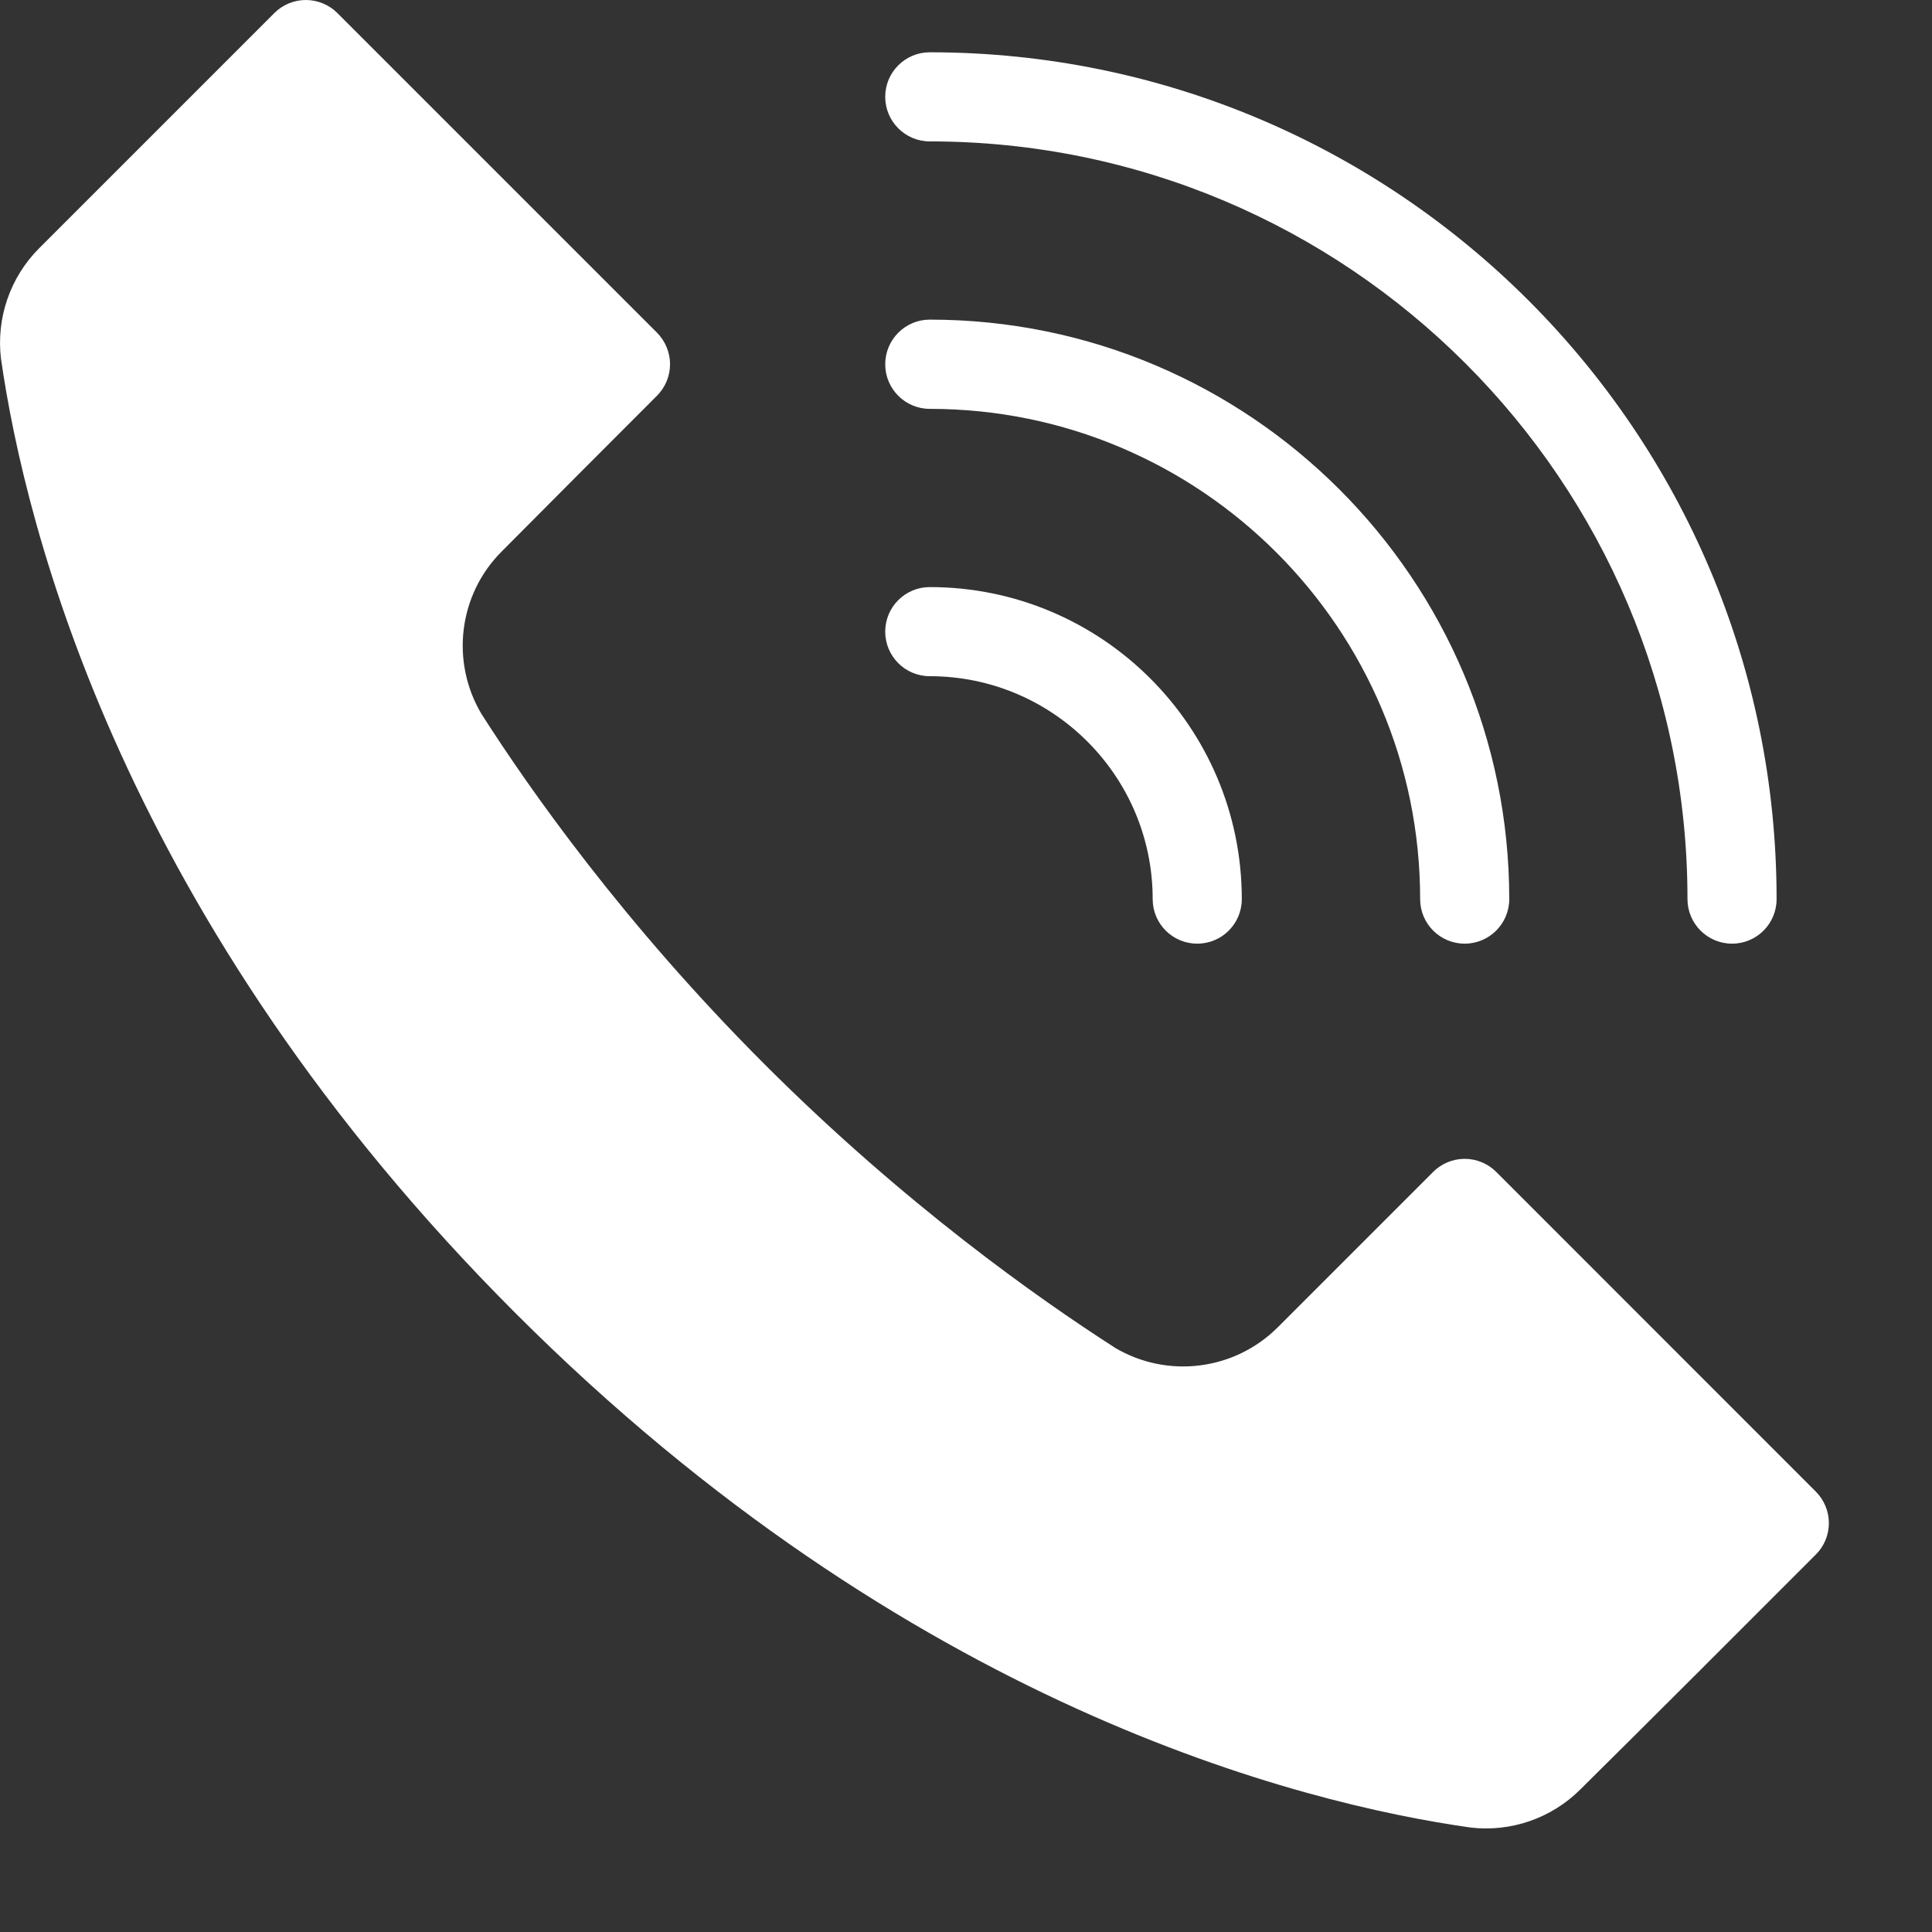 <svg xmlns="http://www.w3.org/2000/svg" width="16" height="16" viewBox="0 0 16 16" fill="none"><rect x="0" y="0" width="16" height="16" fill="#333333" stroke="none"/><path fill-rule="evenodd" clip-rule="evenodd" d="M2.794 0.108L5.441 2.755C5.51 2.825 5.549 2.919 5.549 3.016C5.549 3.114 5.51 3.208 5.441 3.277C5.047 3.671 4.516 4.203 4.155 4.567C3.798 4.923 3.729 5.479 3.988 5.914C3.991 5.917 3.992 5.92 3.994 5.923C4.389 6.541 5.168 7.65 6.332 8.814C7.496 9.978 8.605 10.757 9.221 11.153C9.224 11.155 9.228 11.157 9.231 11.16C9.667 11.42 10.224 11.35 10.582 10.992L11.869 9.705C11.938 9.636 12.032 9.597 12.13 9.597C12.227 9.597 12.322 9.636 12.391 9.705L15.038 12.353C15.107 12.422 15.146 12.516 15.146 12.614C15.146 12.711 15.107 12.806 15.038 12.874C14.488 13.425 13.628 14.285 13.089 14.818C13.089 14.818 13.088 14.819 13.088 14.819C12.85 15.057 12.515 15.174 12.18 15.135C10.77 14.936 7.522 14.128 4.27 10.876C1.018 7.625 0.21 4.377 0.008 2.97C-0.032 2.633 0.084 2.296 0.325 2.055L2.272 0.108C2.341 0.039 2.435 0 2.533 0C2.63 0 2.725 0.039 2.794 0.108Z" fill="white"></path><path fill-rule="evenodd" clip-rule="evenodd" d="M7.7 1.171C11.164 1.171 13.975 3.982 13.975 7.446C13.975 7.65 14.141 7.815 14.344 7.815C14.548 7.815 14.713 7.65 14.713 7.446C14.713 3.575 11.571 0.433 7.7 0.433C7.496 0.433 7.331 0.598 7.331 0.802C7.331 1.005 7.496 1.171 7.7 1.171Z" fill="white"></path><path fill-rule="evenodd" clip-rule="evenodd" d="M7.7 3.386C9.941 3.386 11.761 5.205 11.761 7.446C11.761 7.65 11.926 7.815 12.13 7.815C12.333 7.815 12.499 7.65 12.499 7.446C12.499 4.798 10.349 2.647 7.7 2.647C7.496 2.647 7.331 2.813 7.331 3.017C7.331 3.22 7.496 3.386 7.7 3.386Z" fill="white"></path><path fill-rule="evenodd" clip-rule="evenodd" d="M7.7 5.6C8.719 5.6 9.546 6.427 9.546 7.446C9.546 7.65 9.711 7.815 9.915 7.815C10.119 7.815 10.284 7.65 10.284 7.446C10.284 6.02 9.126 4.862 7.7 4.862C7.496 4.862 7.331 5.027 7.331 5.231C7.331 5.435 7.496 5.6 7.7 5.6Z" fill="white"></path></svg>